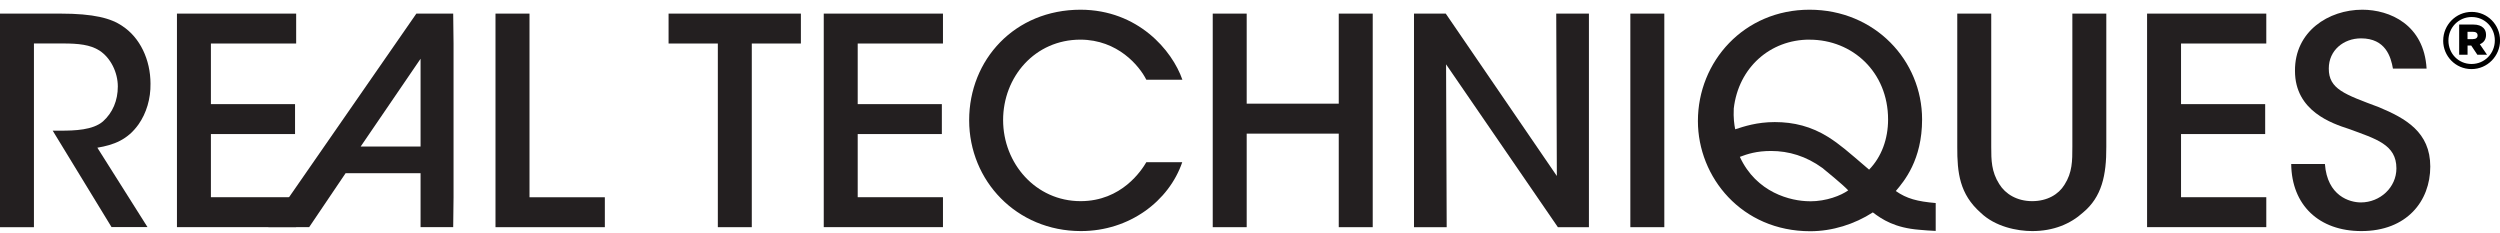 <svg width="172" height="16" viewBox="0 0 172 16" fill="none" xmlns="http://www.w3.org/2000/svg">
<path d="M168.093 2.797V2.786C168.093 1.724 168.959 0.819 170.053 0.819C171.148 0.819 172.003 1.71 172.003 2.776V2.786C172.003 3.849 171.137 4.753 170.039 4.753C168.941 4.753 168.09 3.86 168.09 2.797H168.093ZM171.644 2.786V2.776C171.644 1.893 170.961 1.171 170.053 1.171C169.146 1.171 168.452 1.903 168.452 2.786V2.797C168.452 3.68 169.135 4.402 170.043 4.402C170.951 4.402 171.644 3.67 171.644 2.786ZM169.188 1.688H170.155C170.486 1.688 170.711 1.773 170.859 1.921C170.979 2.04 171.039 2.195 171.039 2.396V2.406C171.039 2.727 170.87 2.938 170.613 3.043L171.109 3.768H170.444L170.022 3.135H169.768V3.768H169.191V1.688H169.188ZM170.145 2.688C170.345 2.688 170.458 2.596 170.458 2.445V2.435C170.458 2.266 170.335 2.188 170.138 2.188H169.765V2.691H170.145V2.688Z" fill="black"/>
<path d="M-0.002 0.936H4.154C6.448 0.936 7.645 1.256 8.415 1.791C9.629 2.582 10.354 4.106 10.354 5.756C10.372 6.791 10.073 7.787 9.531 8.557C8.778 9.617 7.831 9.972 6.698 10.162L10.147 15.623H7.673L3.626 8.99H4.154C5.16 8.99 6.392 8.948 7.085 8.353C7.754 7.752 8.106 6.914 8.106 5.95C8.106 4.986 7.62 3.983 6.839 3.476C6.209 3.075 5.4 2.991 4.34 2.991H2.335V15.63H-0.002V0.936Z" fill="#231F20"/>
<path d="M12.174 0.936H20.376V2.994H14.51V7.164H20.299V9.223H14.51V13.568H20.376V15.627H12.174V0.936Z" fill="#231F20"/>
<path d="M28.646 0.936H31.18L31.204 2.994V13.568L31.18 15.627H28.935V11.918H23.776L21.271 15.627H18.459L28.646 0.936ZM28.935 10.081V4.043L24.814 10.081H28.935Z" fill="#231F20"/>
<path d="M34.093 0.936H36.43V13.572H41.613V15.63H34.09V0.936H34.093Z" fill="#231F20"/>
<path d="M49.387 2.994H45.998V0.936H55.101V2.994H51.723V15.63H49.387V2.994Z" fill="#231F20"/>
<path d="M56.674 0.936H64.876V2.994H59.01V7.164H64.799V9.223H59.01V13.568H64.876V15.627H56.674V0.936Z" fill="#231F20"/>
<path d="M81.338 11.161C80.423 13.836 77.706 15.898 74.367 15.898C69.94 15.898 66.678 12.439 66.678 8.272C66.678 4.106 69.81 0.668 74.345 0.668C78.294 0.679 80.648 3.466 81.348 5.485H78.867C78.389 4.535 76.911 2.737 74.335 2.727C71.2 2.727 69.014 5.288 69.014 8.262C69.014 11.235 71.252 13.839 74.345 13.839C77.178 13.839 78.55 11.703 78.867 11.161H81.338Z" fill="#231F20"/>
<path d="M83.436 15.63V0.936H85.772V7.132H92.106V0.936H94.443V15.63H92.106V9.194H85.772V15.63H83.436Z" fill="#231F20"/>
<path d="M107.111 12.108L107.069 0.936H109.318V15.63H107.182L99.49 4.426L99.532 15.63H97.283V0.936H99.468L107.111 12.108Z" fill="#231F20"/>
<path d="M112.168 0.936H114.505V15.63H112.168V0.936Z" fill="#231F20"/>
<path d="M133.176 15.887C132.792 15.87 132.43 15.845 132.064 15.81C130.35 15.676 129.488 15.092 128.851 14.613C127.588 15.426 126.068 15.908 124.544 15.908C119.825 15.908 116.816 12.192 116.816 8.325C116.816 4.226 119.99 0.668 124.495 0.668C128.999 0.668 132.24 4.169 132.24 8.216C132.24 11.007 131.005 12.467 130.431 13.143C131.181 13.667 131.909 13.86 133.176 13.969V15.887ZM124.484 2.727C121.796 2.727 119.61 4.641 119.283 7.463C119.251 8.125 119.315 8.561 119.382 8.895C119.98 8.702 120.867 8.399 122.105 8.399C123.418 8.399 124.611 8.698 125.783 9.427C126.602 9.951 127.046 10.345 128.594 11.672C129.446 10.795 129.9 9.571 129.9 8.22C129.9 4.961 127.454 2.73 124.502 2.73H124.481L124.484 2.727ZM124.53 13.85C125.659 13.85 126.655 13.456 127.158 13.097C126.736 12.653 125.6 11.738 125.381 11.556C124.262 10.743 123.069 10.387 121.845 10.387C120.853 10.387 120.223 10.595 119.702 10.792C120.835 13.255 123.203 13.846 124.512 13.846H124.533L124.53 13.85Z" fill="#231F20"/>
<path d="M136.997 0.936V10.106C136.997 11.021 137.007 11.812 137.549 12.664C137.975 13.357 138.781 13.839 139.812 13.839C140.843 13.839 141.631 13.378 142.036 12.71C142.578 11.869 142.578 11.066 142.578 10.106V0.936H144.914V10.106C144.925 12.059 144.601 13.554 143.313 14.621C142.448 15.405 141.279 15.898 139.819 15.898C138.781 15.898 137.271 15.602 136.265 14.631C134.822 13.354 134.653 11.893 134.66 10.106V0.936H136.997Z" fill="#231F20"/>
<path d="M147.719 0.936H155.921V2.994H150.055V7.164H155.844V9.223H150.055V13.568H155.921V15.627H147.719V0.936Z" fill="#231F20"/>
<path d="M159.954 11.281C160.116 13.487 161.657 13.927 162.428 13.927C163.747 13.927 164.873 12.9 164.873 11.584C164.873 9.947 163.483 9.564 161.604 8.871C160.457 8.498 157.895 7.653 157.895 4.884C157.867 2.156 160.211 0.668 162.523 0.668C164.416 0.668 166.773 1.692 166.949 4.718H164.634C164.493 3.919 164.134 2.639 162.438 2.639C161.238 2.639 160.221 3.462 160.221 4.708C160.211 6.129 161.305 6.488 163.67 7.375C165.503 8.142 167.203 9.085 167.203 11.46C167.203 13.836 165.587 15.898 162.463 15.898C159.546 15.898 157.666 14.114 157.635 11.281H159.961H159.954Z" fill="#231F20"/>
</svg>
